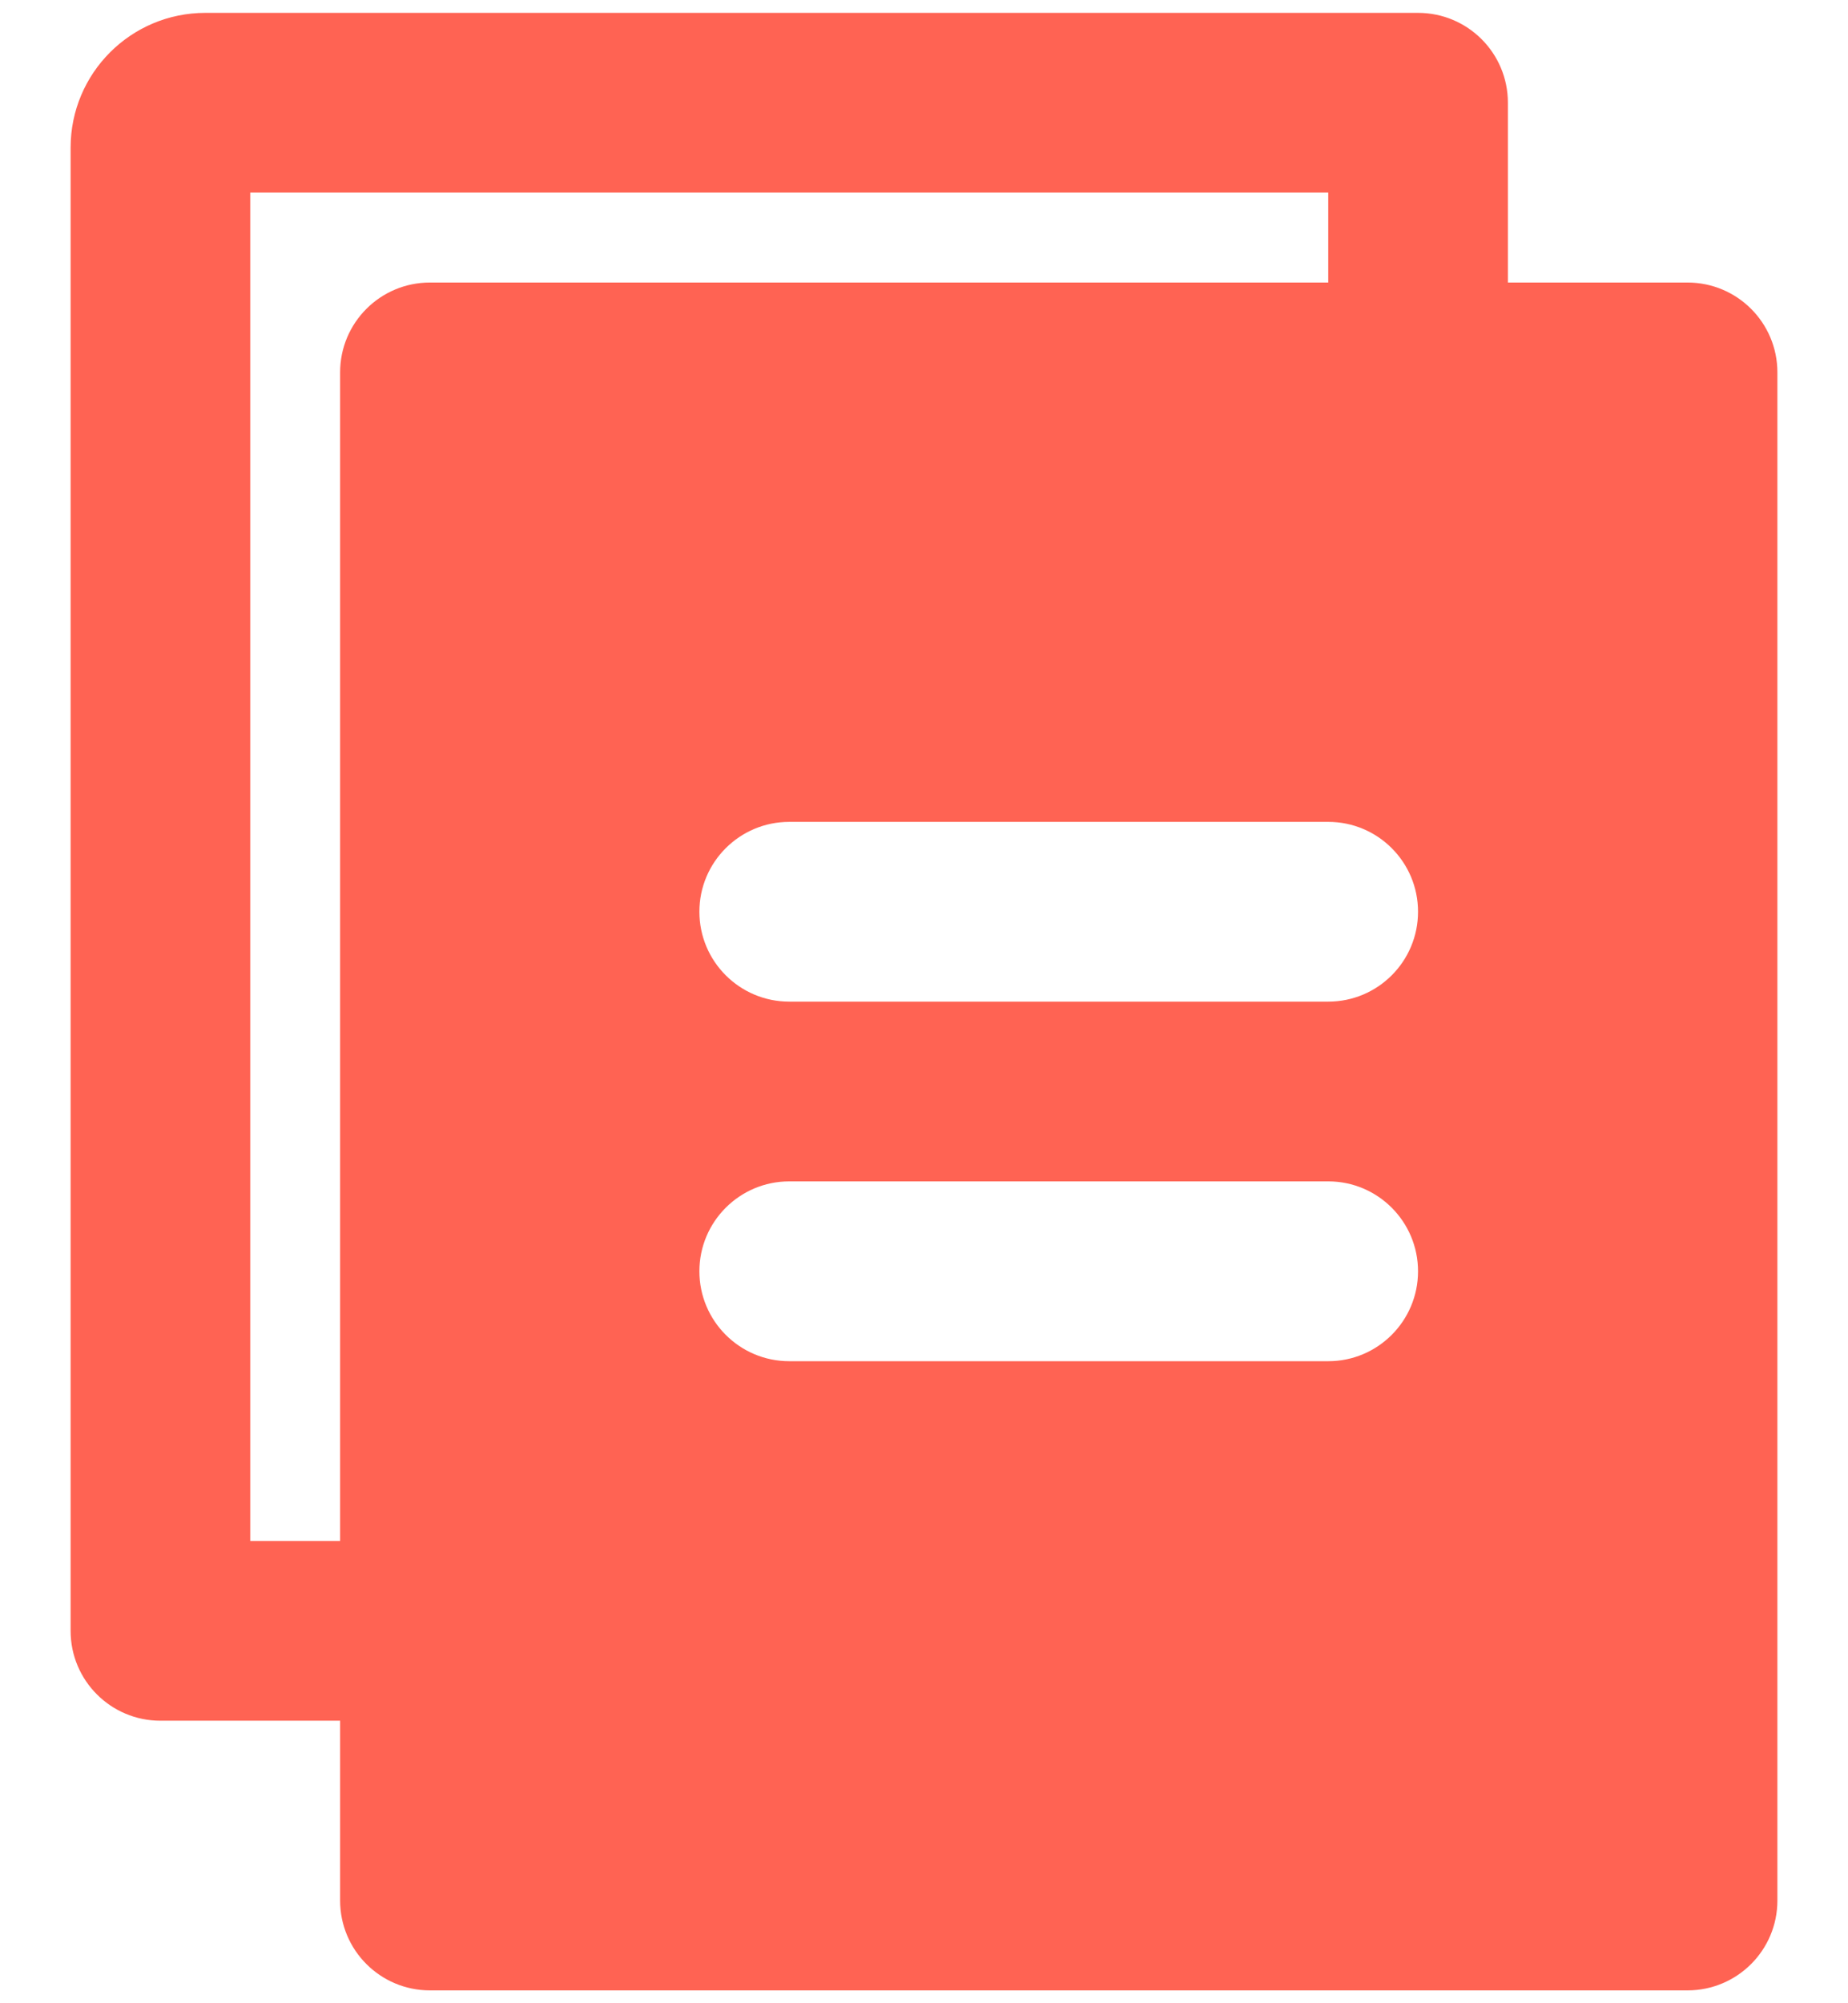 <svg width="24" height="26" viewBox="0 0 24 26" fill="none" xmlns="http://www.w3.org/2000/svg">
<path fill-rule="evenodd" clip-rule="evenodd" d="M0.917 1.917C0.917 0.95 1.7 0.167 2.667 0.167H18.416C19.061 0.167 19.583 0.689 19.583 1.333V3.667H21.916C22.561 3.667 23.083 4.189 23.083 4.833V24.667C23.083 25.311 22.561 25.833 21.916 25.833H5.583C4.939 25.833 4.417 25.311 4.417 24.667V22.333H2.083C1.439 22.333 0.917 21.811 0.917 21.167V1.917ZM17.25 2.5V3.667H5.583C4.939 3.667 4.417 4.189 4.417 4.833V20H3.25V2.5H17.25ZM9.083 11.833C9.083 11.189 9.606 10.667 10.25 10.667H17.25C17.894 10.667 18.416 11.189 18.416 11.833C18.416 12.478 17.894 13 17.25 13H10.25C9.606 13 9.083 12.478 9.083 11.833ZM9.083 16.5C9.083 15.856 9.606 15.333 10.25 15.333H17.25C17.894 15.333 18.416 15.856 18.416 16.5C18.416 17.144 17.894 17.667 17.25 17.667H10.25C9.606 17.667 9.083 17.144 9.083 16.5Z" fill="#FF6353"/>
</svg>
